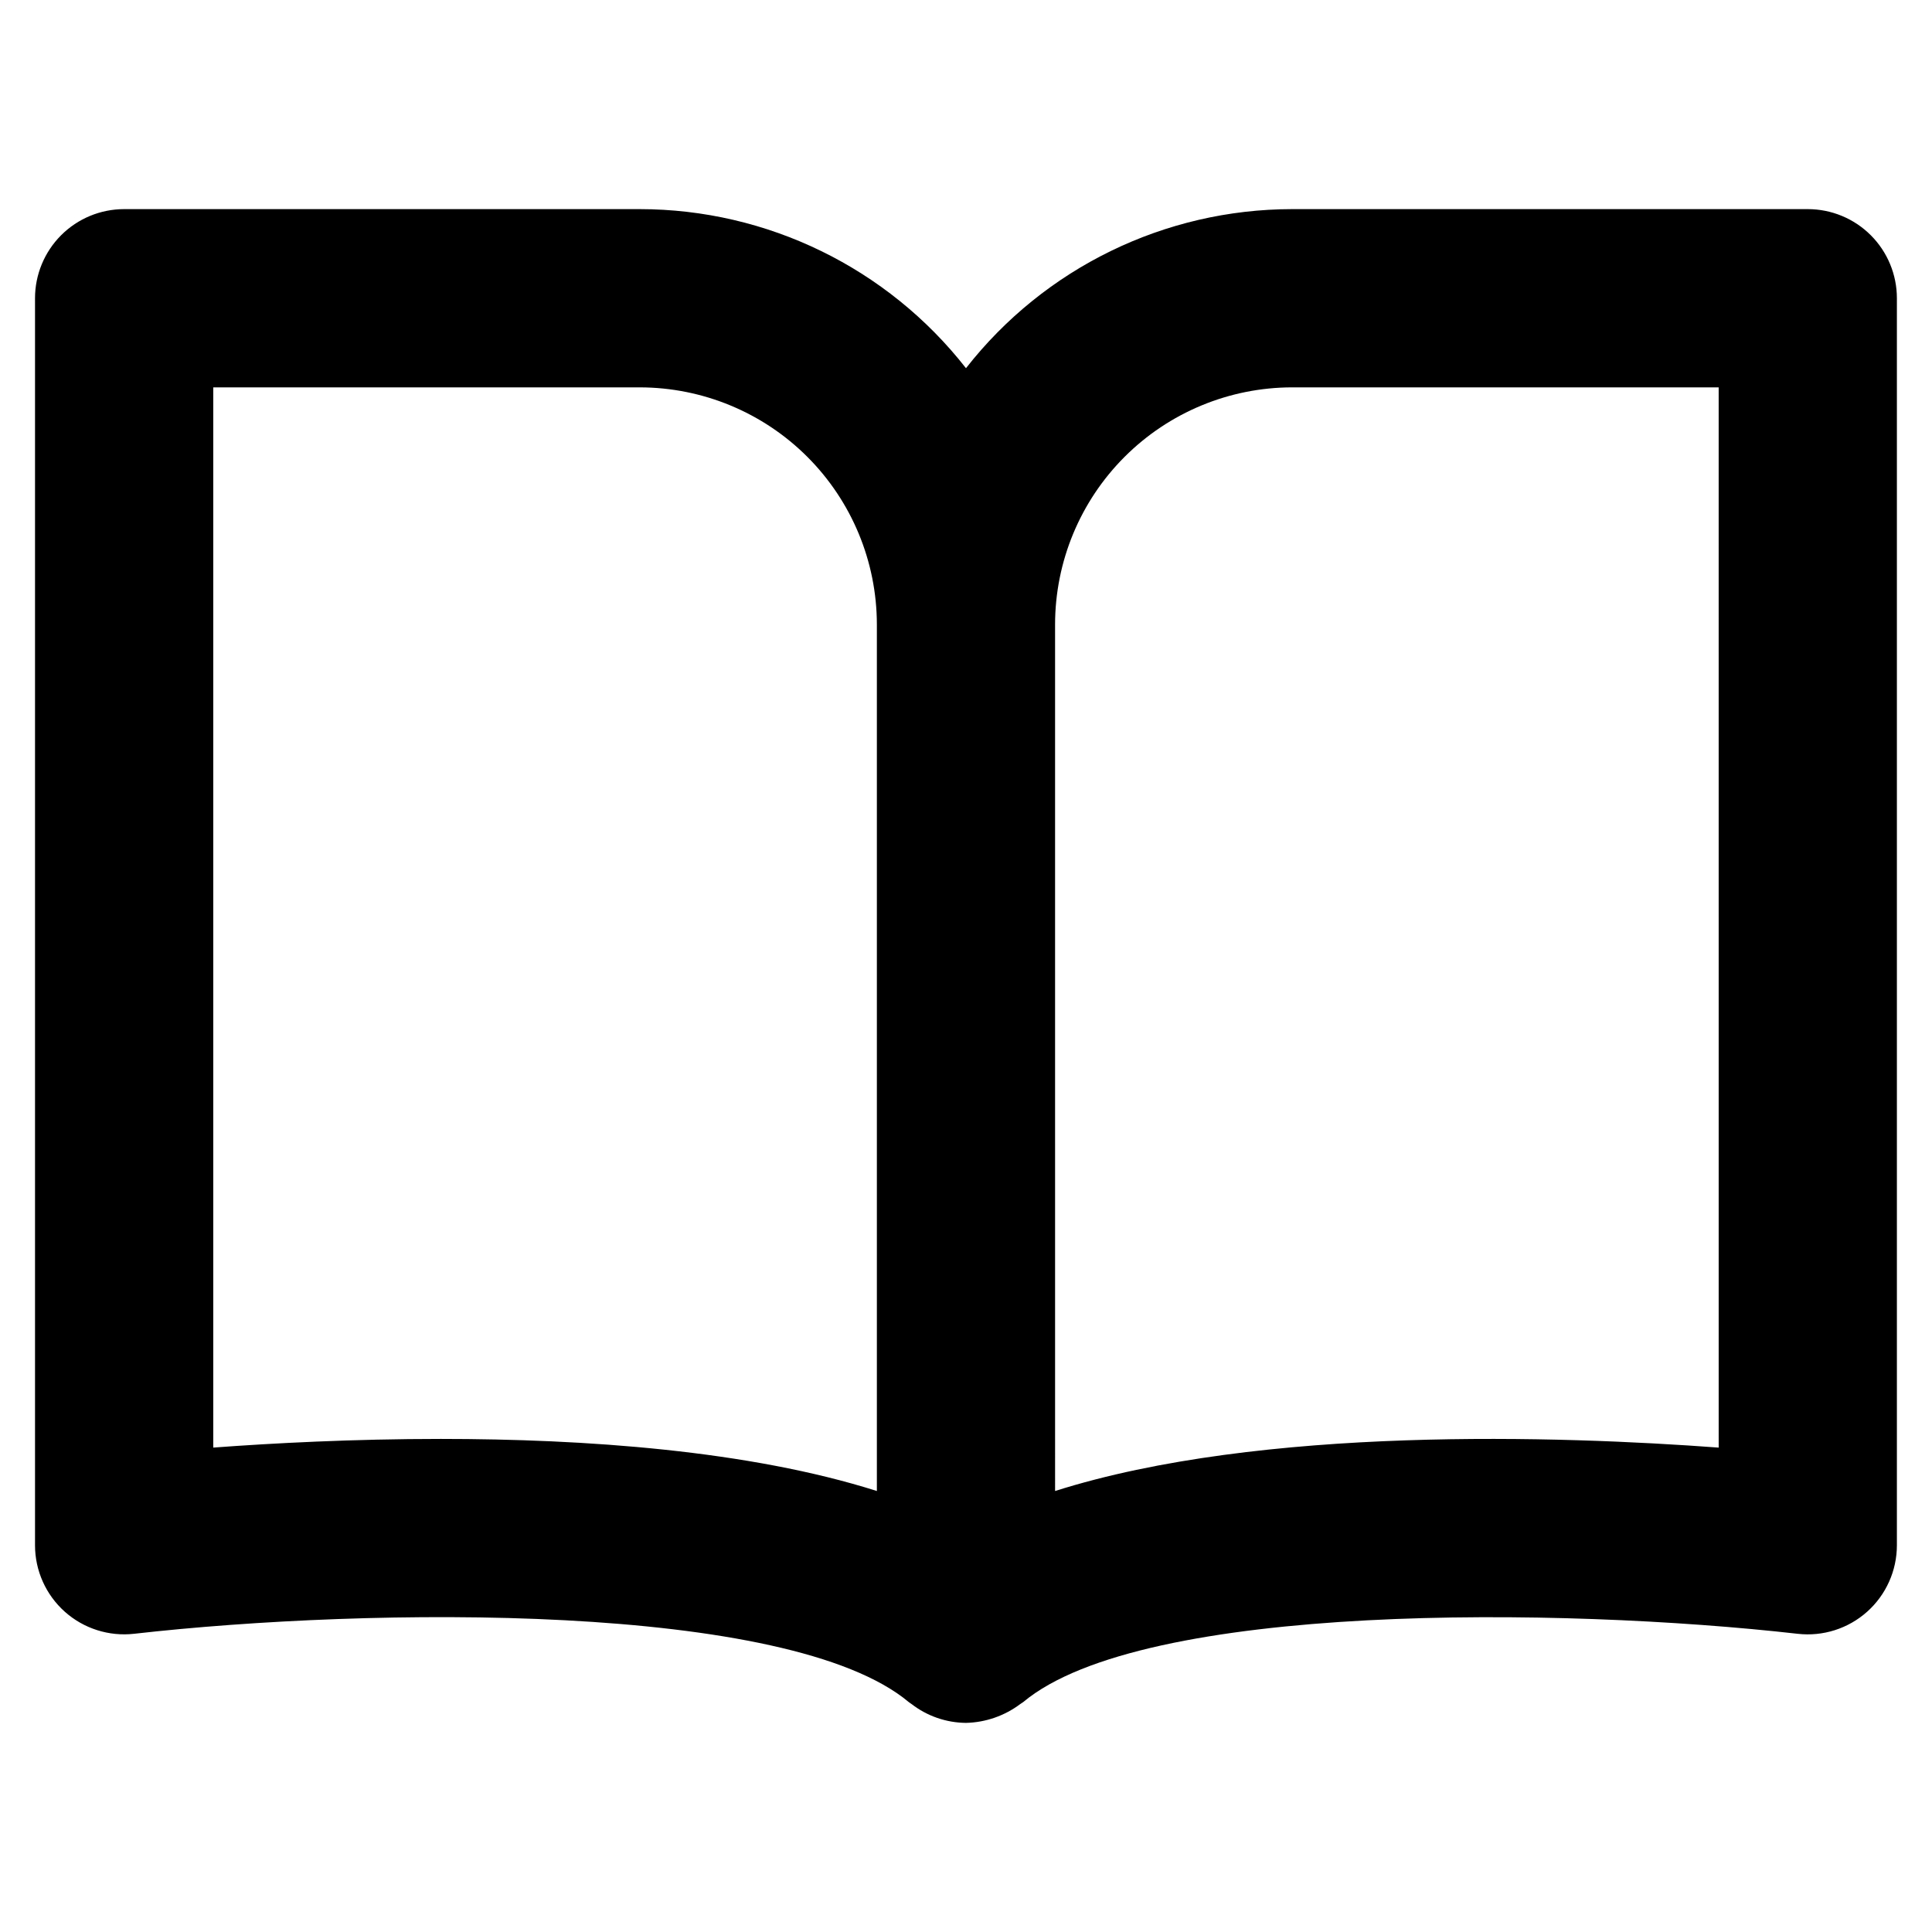 <?xml version="1.0" encoding="UTF-8"?>
<!-- Uploaded to: ICON Repo, www.svgrepo.com, Generator: ICON Repo Mixer Tools -->
<svg fill="#000000" width="800px" height="800px" version="1.1" viewBox="144 144 512 512" xmlns="http://www.w3.org/2000/svg">
 <path d="m623.09 199.42h-136.66c-33.758 0.023-65.633 15.566-86.434 42.156-20.805-26.59-52.676-42.133-86.438-42.156h-136.66c-6.266 0-12.27 2.488-16.699 6.918-4.43 4.43-6.918 10.438-6.918 16.699v330.47c0 6.727 2.875 13.137 7.894 17.617 5.019 4.477 11.715 6.602 18.398 5.84 62.48-7.086 173.45-8.5 205.26 18.105 0.219 0.188 0.48 0.324 0.715 0.504h0.004c4.133 3.203 9.207 4.961 14.438 5.008 5.191-0.121 10.215-1.863 14.371-4.977 0.242-0.188 0.52-0.324 0.789-0.527 31.738-26.566 142.77-25.191 205.26-18.105 6.688 0.762 13.379-1.367 18.398-5.848 5.019-4.481 7.887-10.891 7.887-17.617v-330.47c0-6.262-2.488-12.27-6.918-16.699-4.426-4.43-10.434-6.918-16.699-6.918zm-246.71 339.71c-33.984-10.777-77.477-13.801-115.56-13.801-23.246 0-44.484 1.117-60.301 2.297v-280.97h113.04c16.656 0.02 32.625 6.641 44.398 18.418 11.777 11.777 18.402 27.746 18.422 44.398zm223.09-11.5c-41.723-3.102-121.12-5.856-175.86 11.5l-0.004-229.66c0.02-16.652 6.644-32.621 18.422-44.398 11.777-11.777 27.742-18.398 44.398-18.418h113.04z"/>
</svg>